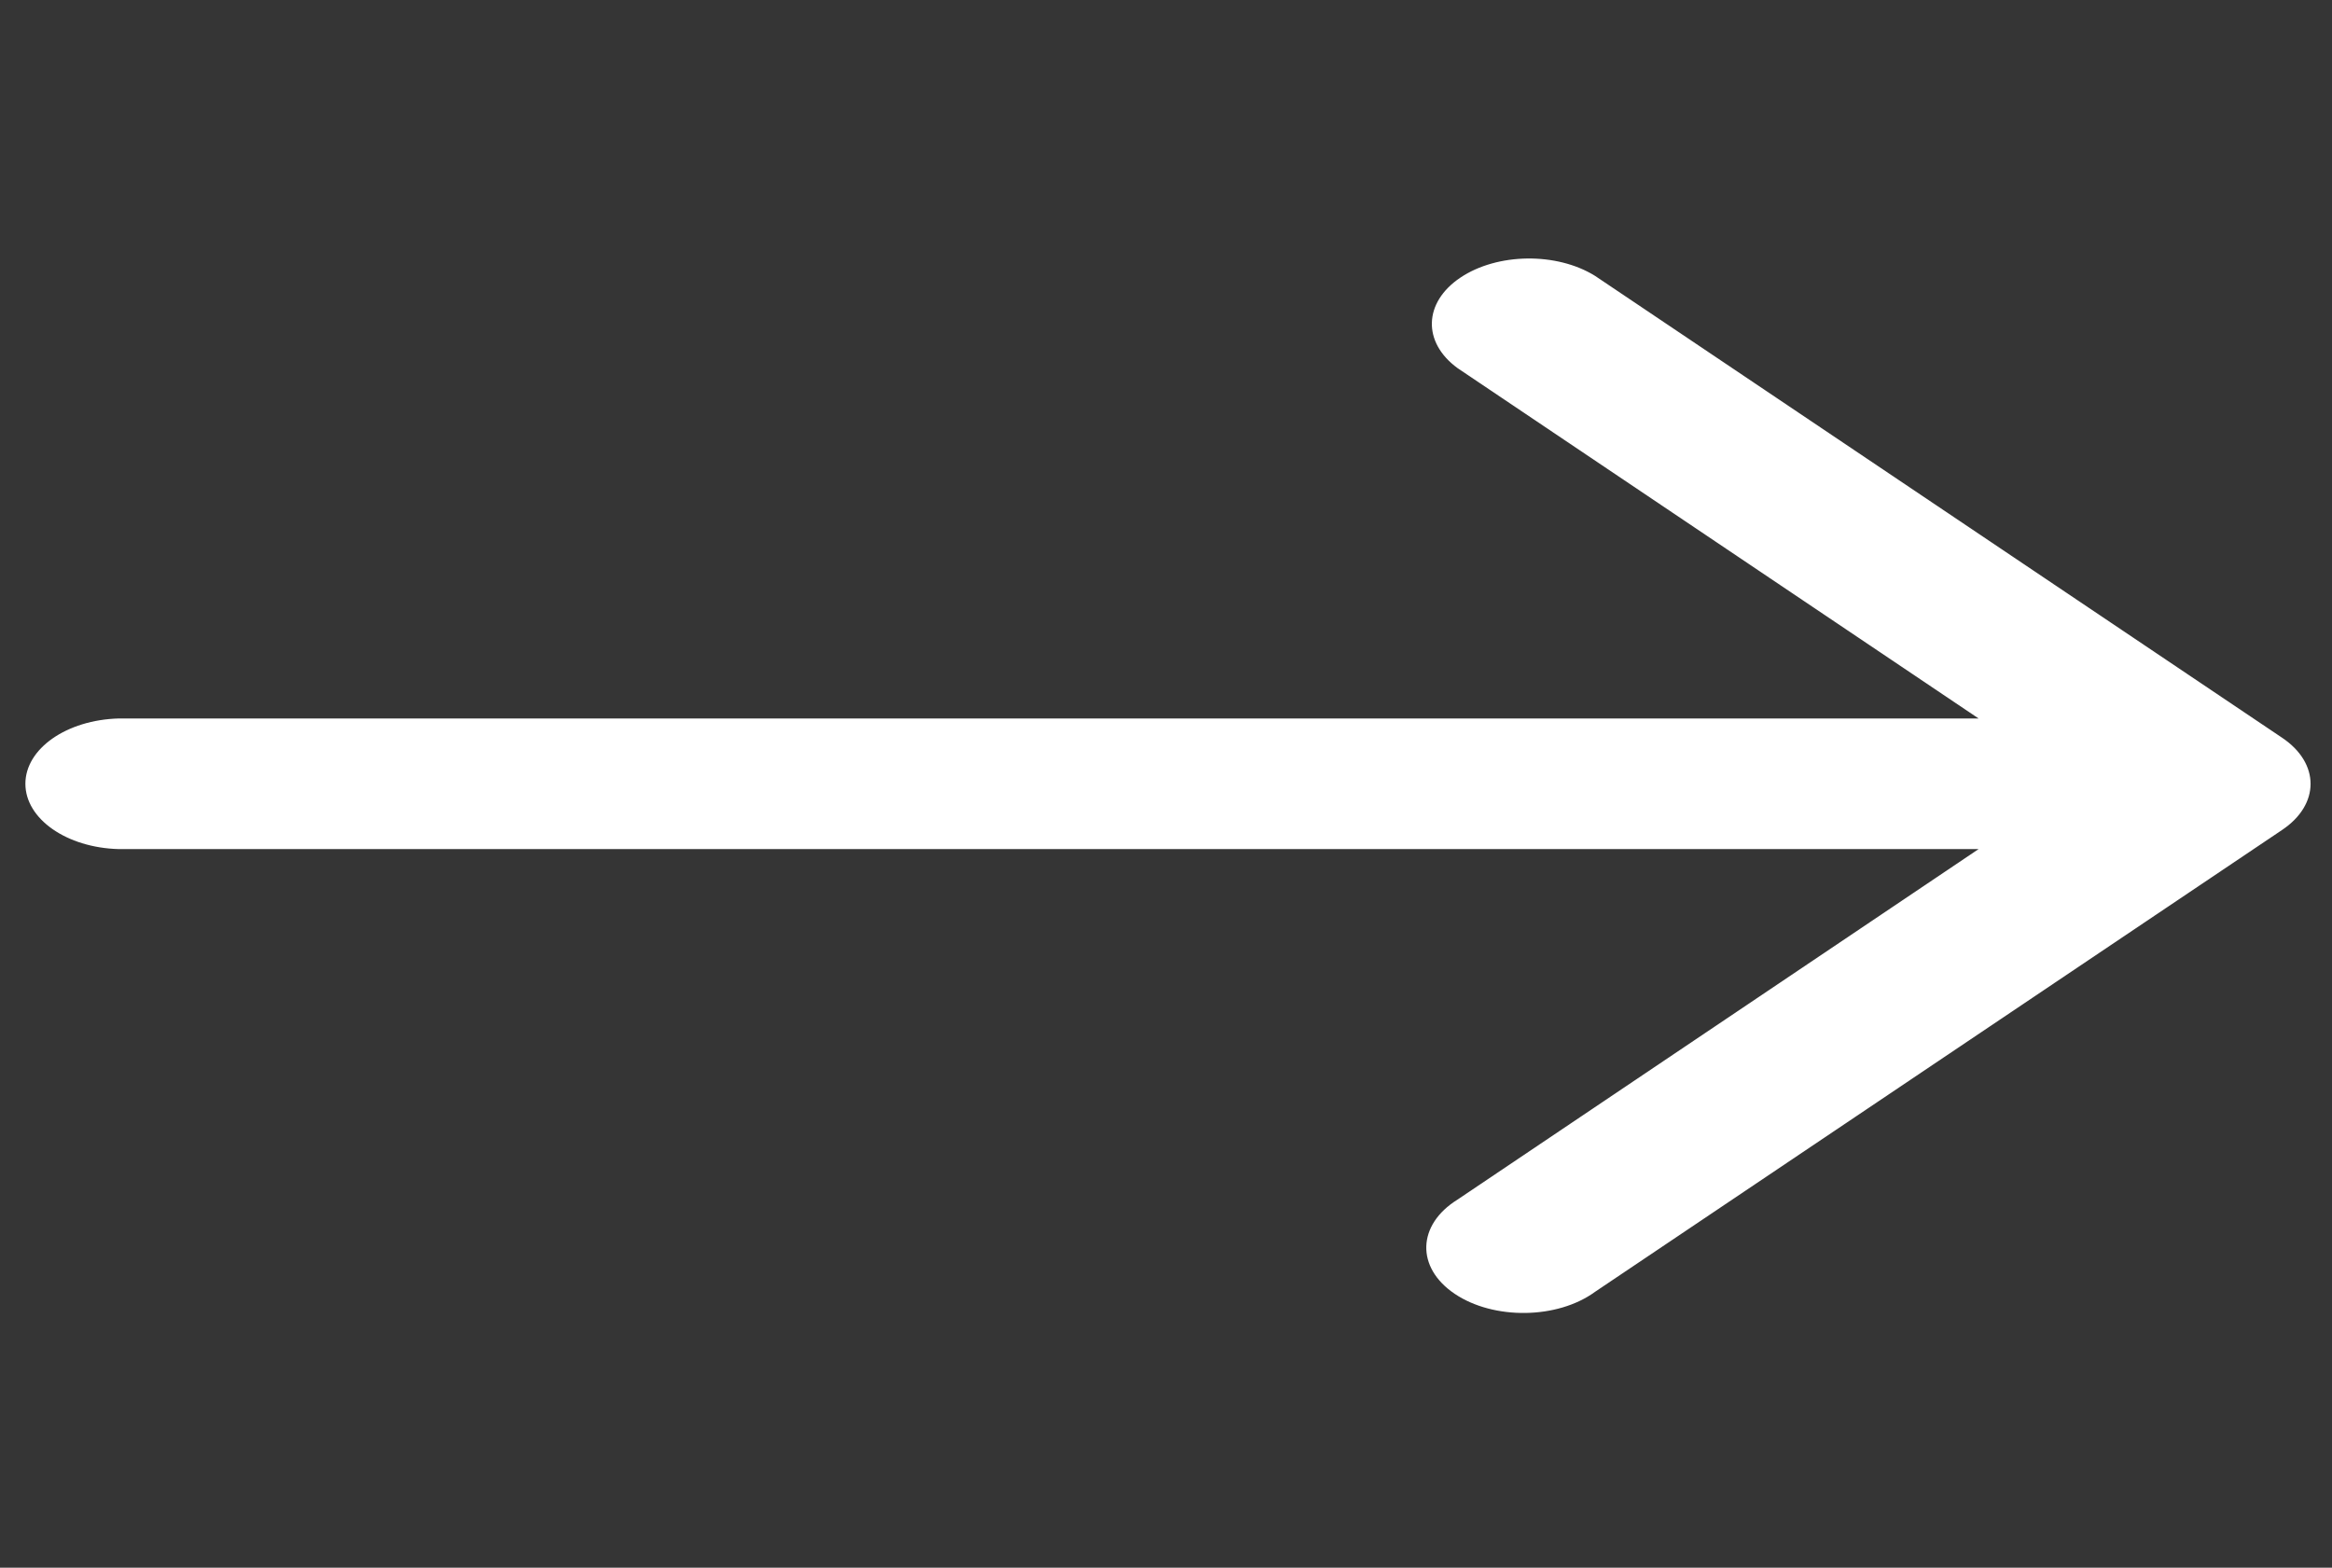 <svg xmlns="http://www.w3.org/2000/svg" xmlns:xlink="http://www.w3.org/1999/xlink" fill="none" version="1.1" width="34.992" height="23.524" viewBox="0 0 34.992 23.524"><rect x="0" y="0" width="34.992" height="23.524" fill="#333333" stroke="none"/><defs><clipPath id="master_svg0_342_8922"><rect x="0" y="0" width="34.992" height="23.524" rx="0"/></clipPath></defs><g clip-path="url(#master_svg0_342_8922)"><g><path d="M0,0L34.992,0L34.992,23.524L0,23.524L0,0Z" fill="#FFFFFF" fill-opacity="0.01" style="mix-blend-mode:passthrough"/></g><g><path d="M23.933,4.139L34.243,11.07C34.813,11.452,34.813,12.072,34.243,12.454L23.933,19.385C23.372,19.795,22.415,19.809,21.829,19.415C21.243,19.021,21.262,18.378,21.871,18L29.689,12.741L1.783,12.741C1,12.721,0.381,12.288,0.381,11.761C0.381,11.234,1,10.802,1.783,10.781L29.689,10.781L21.871,5.524C21.341,5.137,21.359,4.538,21.913,4.166C22.467,3.794,23.358,3.782,23.933,4.139Z" fill="#FFFFFF" fill-opacity="1" style="mix-blend-mode:passthrough"/></g></g></svg>